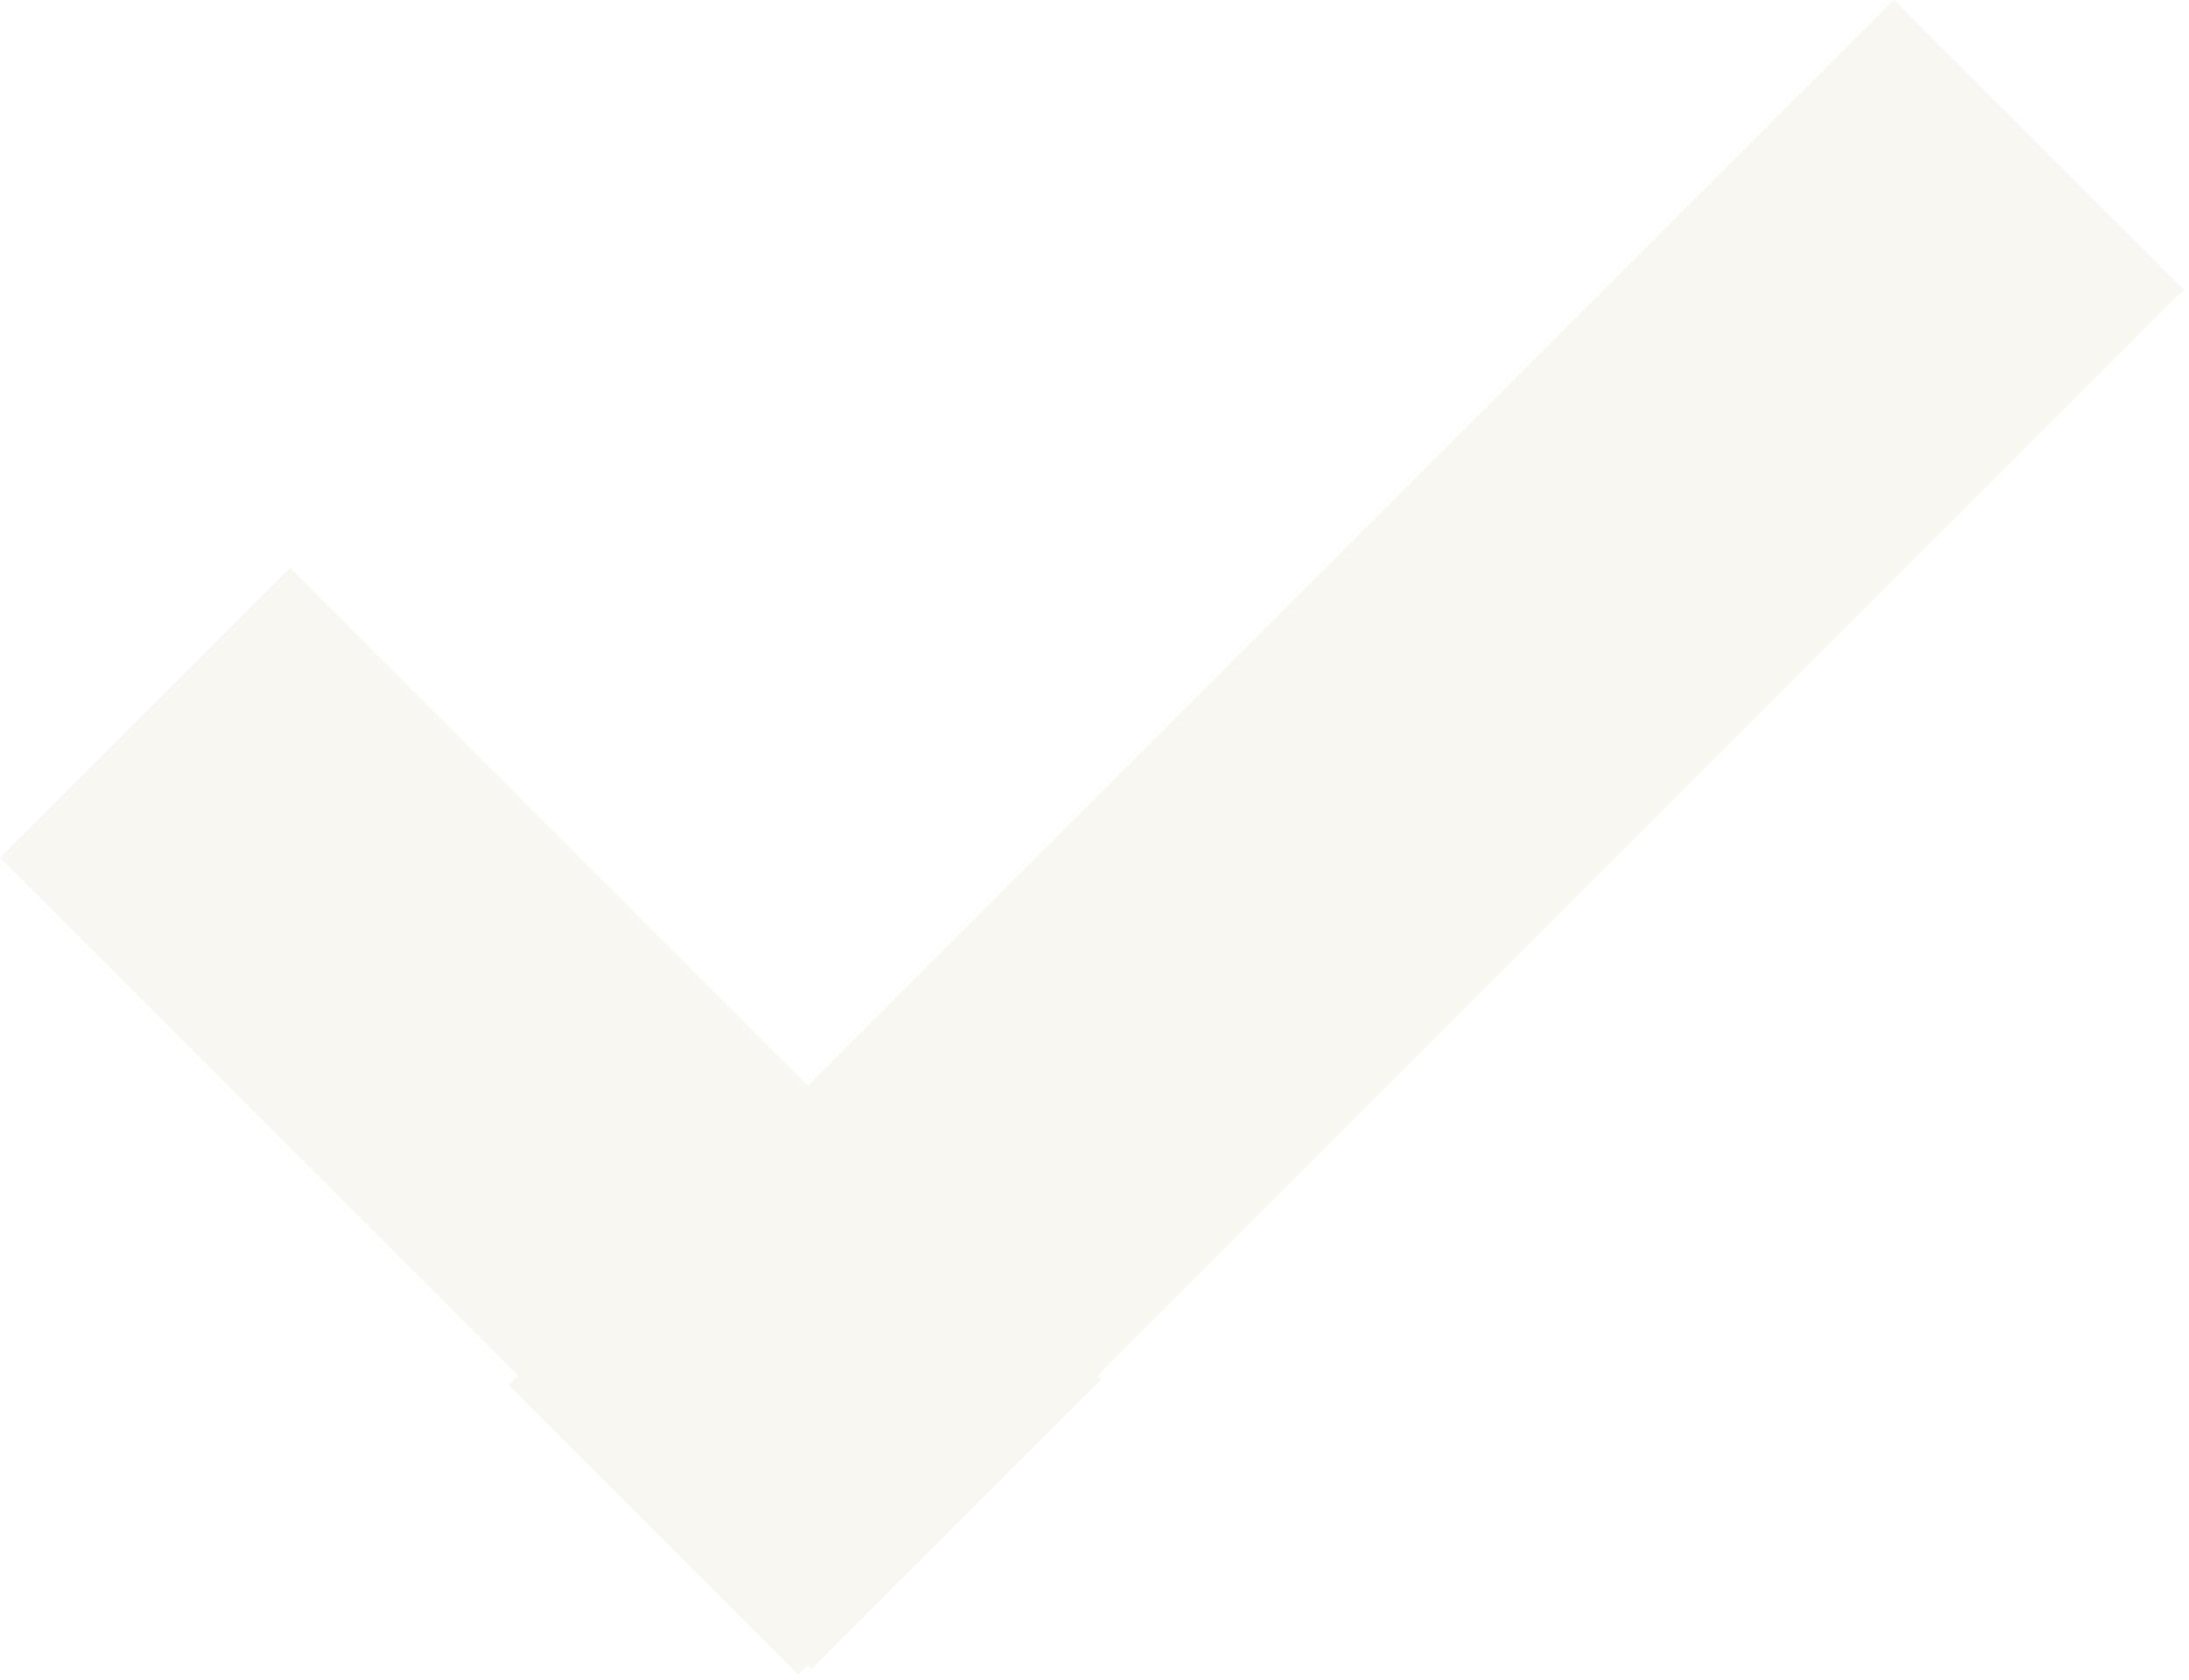 <?xml version="1.0" encoding="UTF-8"?> <svg xmlns="http://www.w3.org/2000/svg" width="267" height="205" viewBox="0 0 267 205" fill="none"> <g clip-path="url(#clip0)"> <g opacity="0.08"> <path fill-rule="evenodd" clip-rule="evenodd" d="M0.004 104.63L35.36 69.28L134.36 168.28L99.005 203.63L0.004 104.63Z" fill="#B59554"></path> <path fill-rule="evenodd" clip-rule="evenodd" d="M62.004 168.98L231.004 -0.01L266.359 35.34L97.359 204.34L62.004 168.98Z" fill="#B59554"></path> </g> </g> <defs> <clipPath id="clip0"> <rect width="266.344" height="204.34" fill="white"></rect> </clipPath> </defs> </svg> 